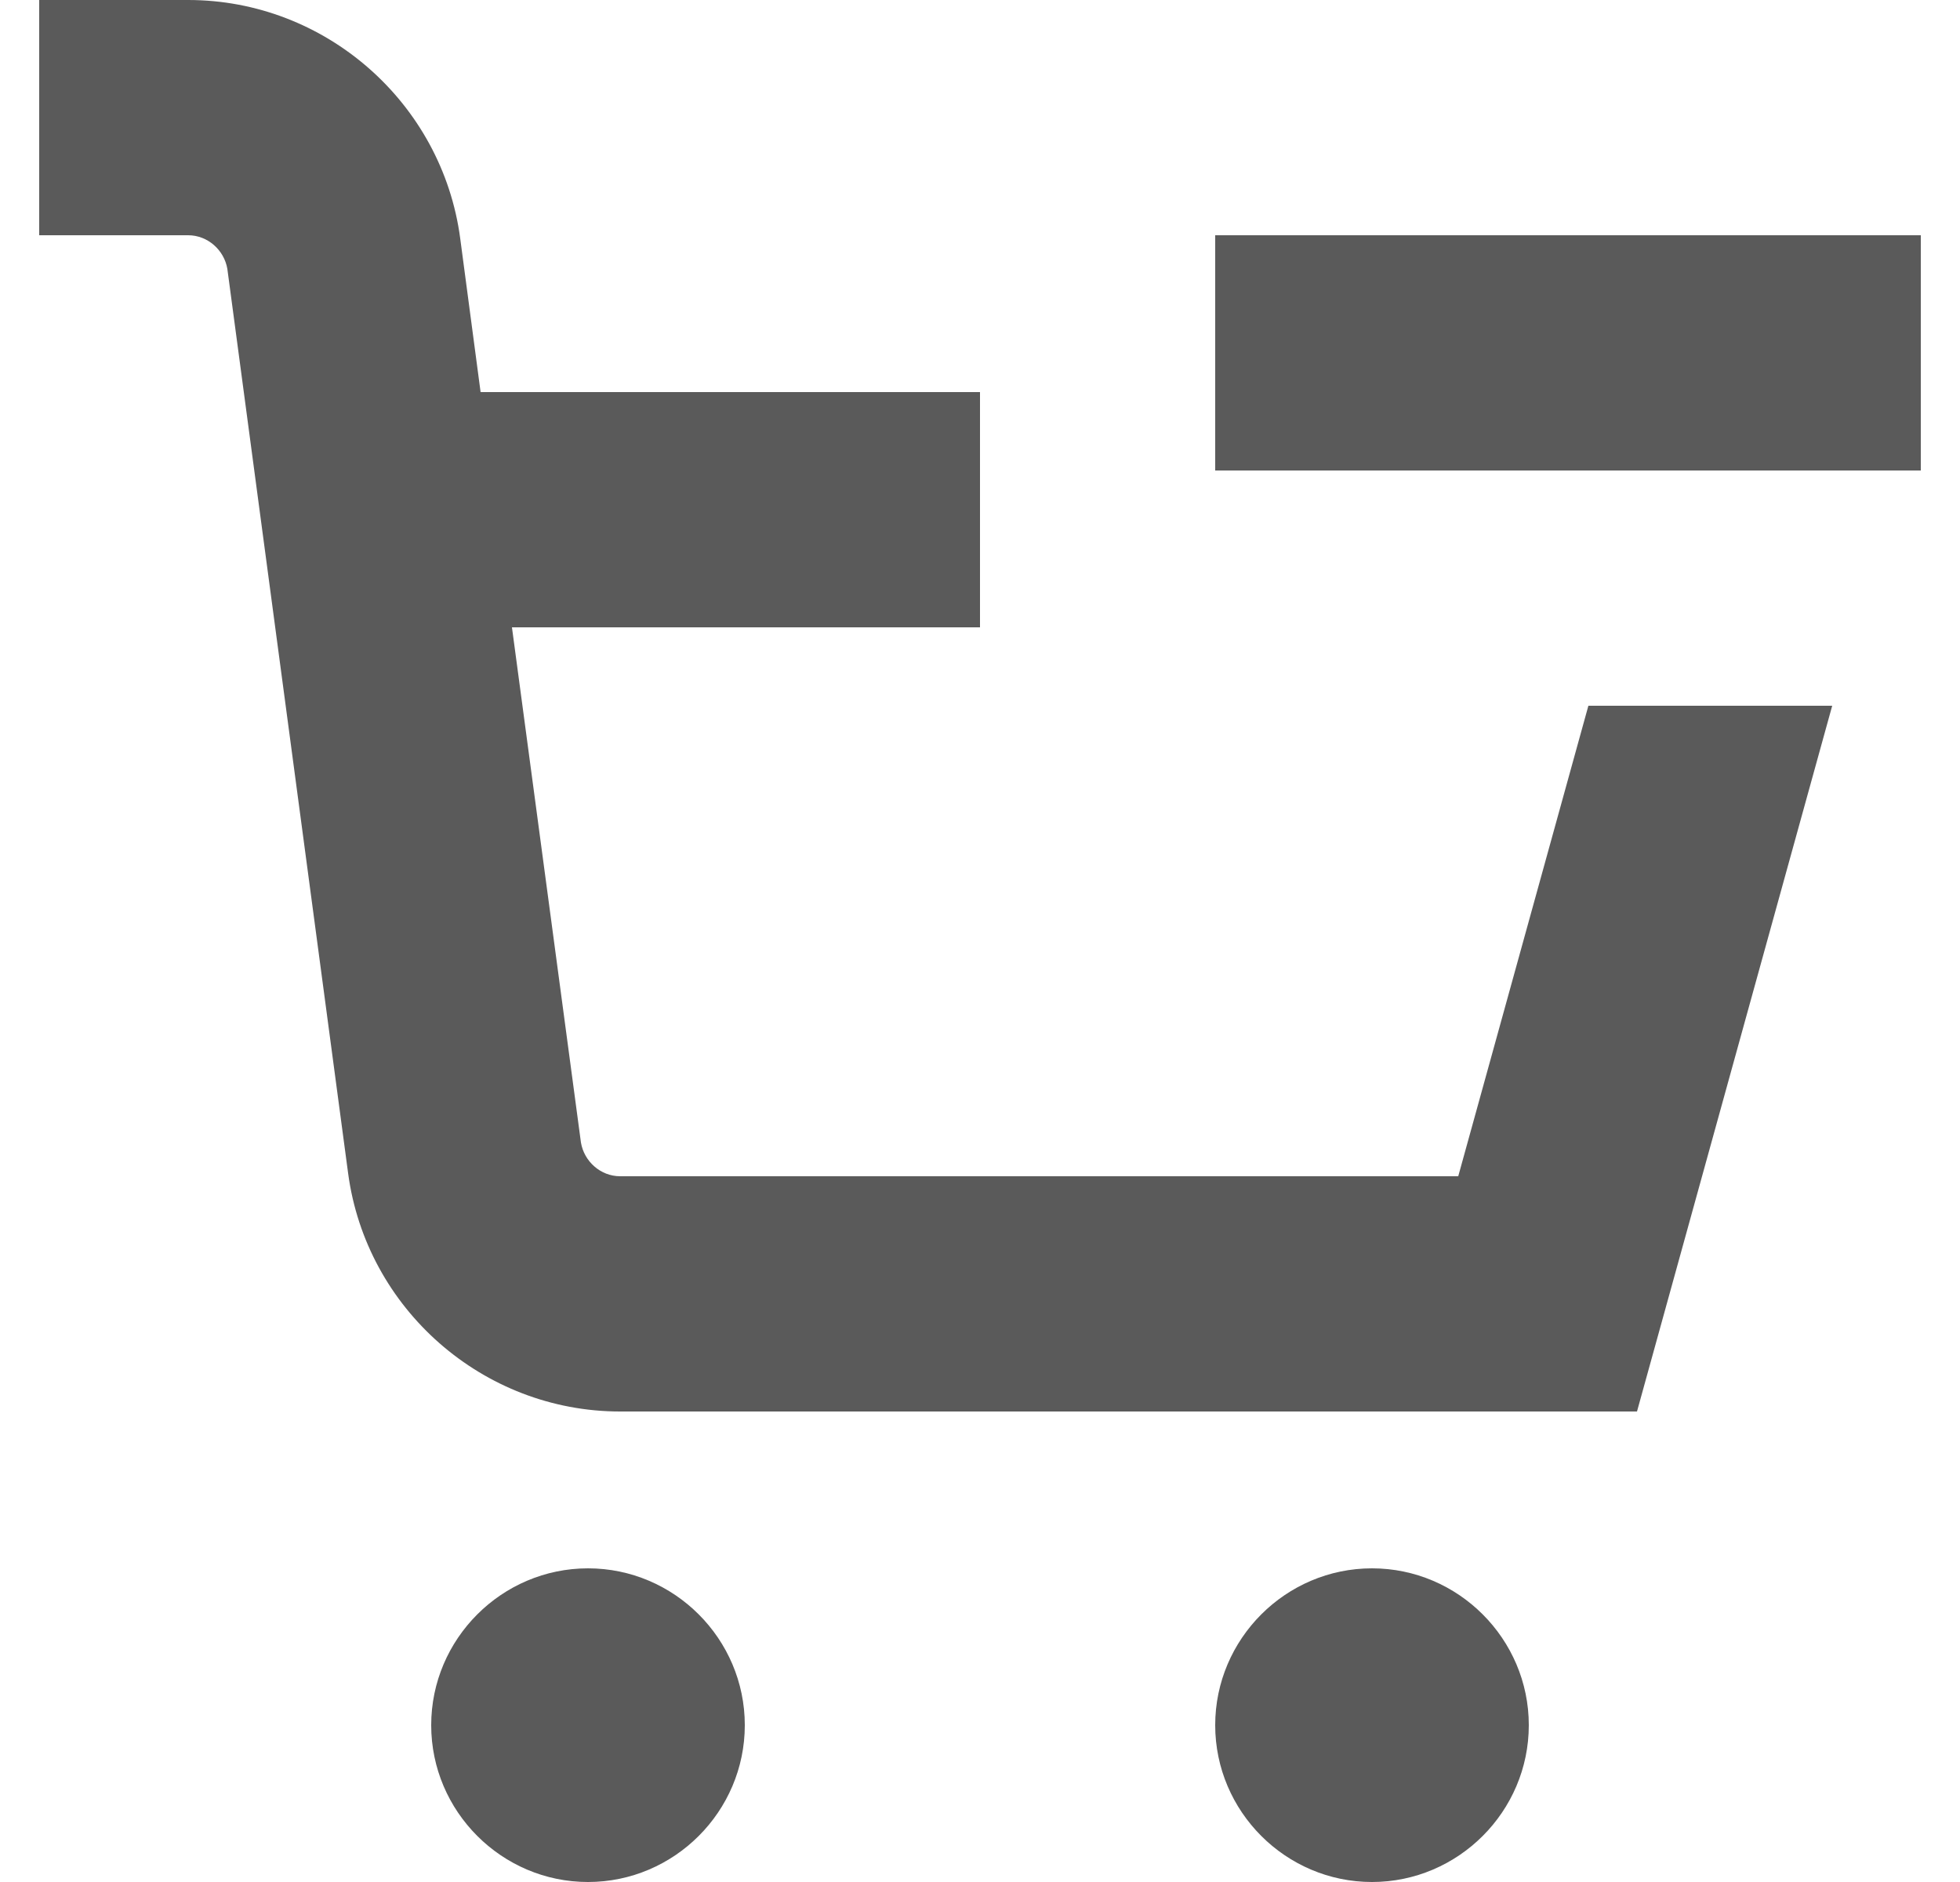 <svg width="25" height="24" viewBox="0 0 25 24" fill="none" xmlns="http://www.w3.org/2000/svg">
<g clip-path="url(#clip0_403_538)">
<path d="M9.5 22C9.5 23.1 8.6 24 7.5 24C6.4 24 5.5 23.1 5.5 22C5.5 20.9 6.4 20 7.5 20C8.6 20 9.5 20.9 9.5 22ZM17.5 20C16.4 20 15.5 20.9 15.5 22C15.5 23.1 16.4 24 17.5 24C18.6 24 19.5 23.1 19.5 22C19.5 20.9 18.6 20 17.5 20ZM15.5 3V6H24.5V3H15.5ZM18.59 15H7.91C7.66 15 7.45 14.81 7.41 14.57L6.53 8H12.5V5H6.13L5.87 3.04C5.64 1.31 4.15 0 2.4 0H0.5V3H2.4C2.65 3 2.86 3.19 2.9 3.43L4.44 14.96C4.67 16.69 6.16 18 7.91 18H20.88L23.37 9H20.26L18.6 15H18.59Z" fill="#5A5A5A"/>
</g>
<defs>
<clipPath id="clip0_403_538">
<rect width="24" height="24" fill="white" transform="translate(0.5)"/>
</clipPath>
</defs>
</svg>
